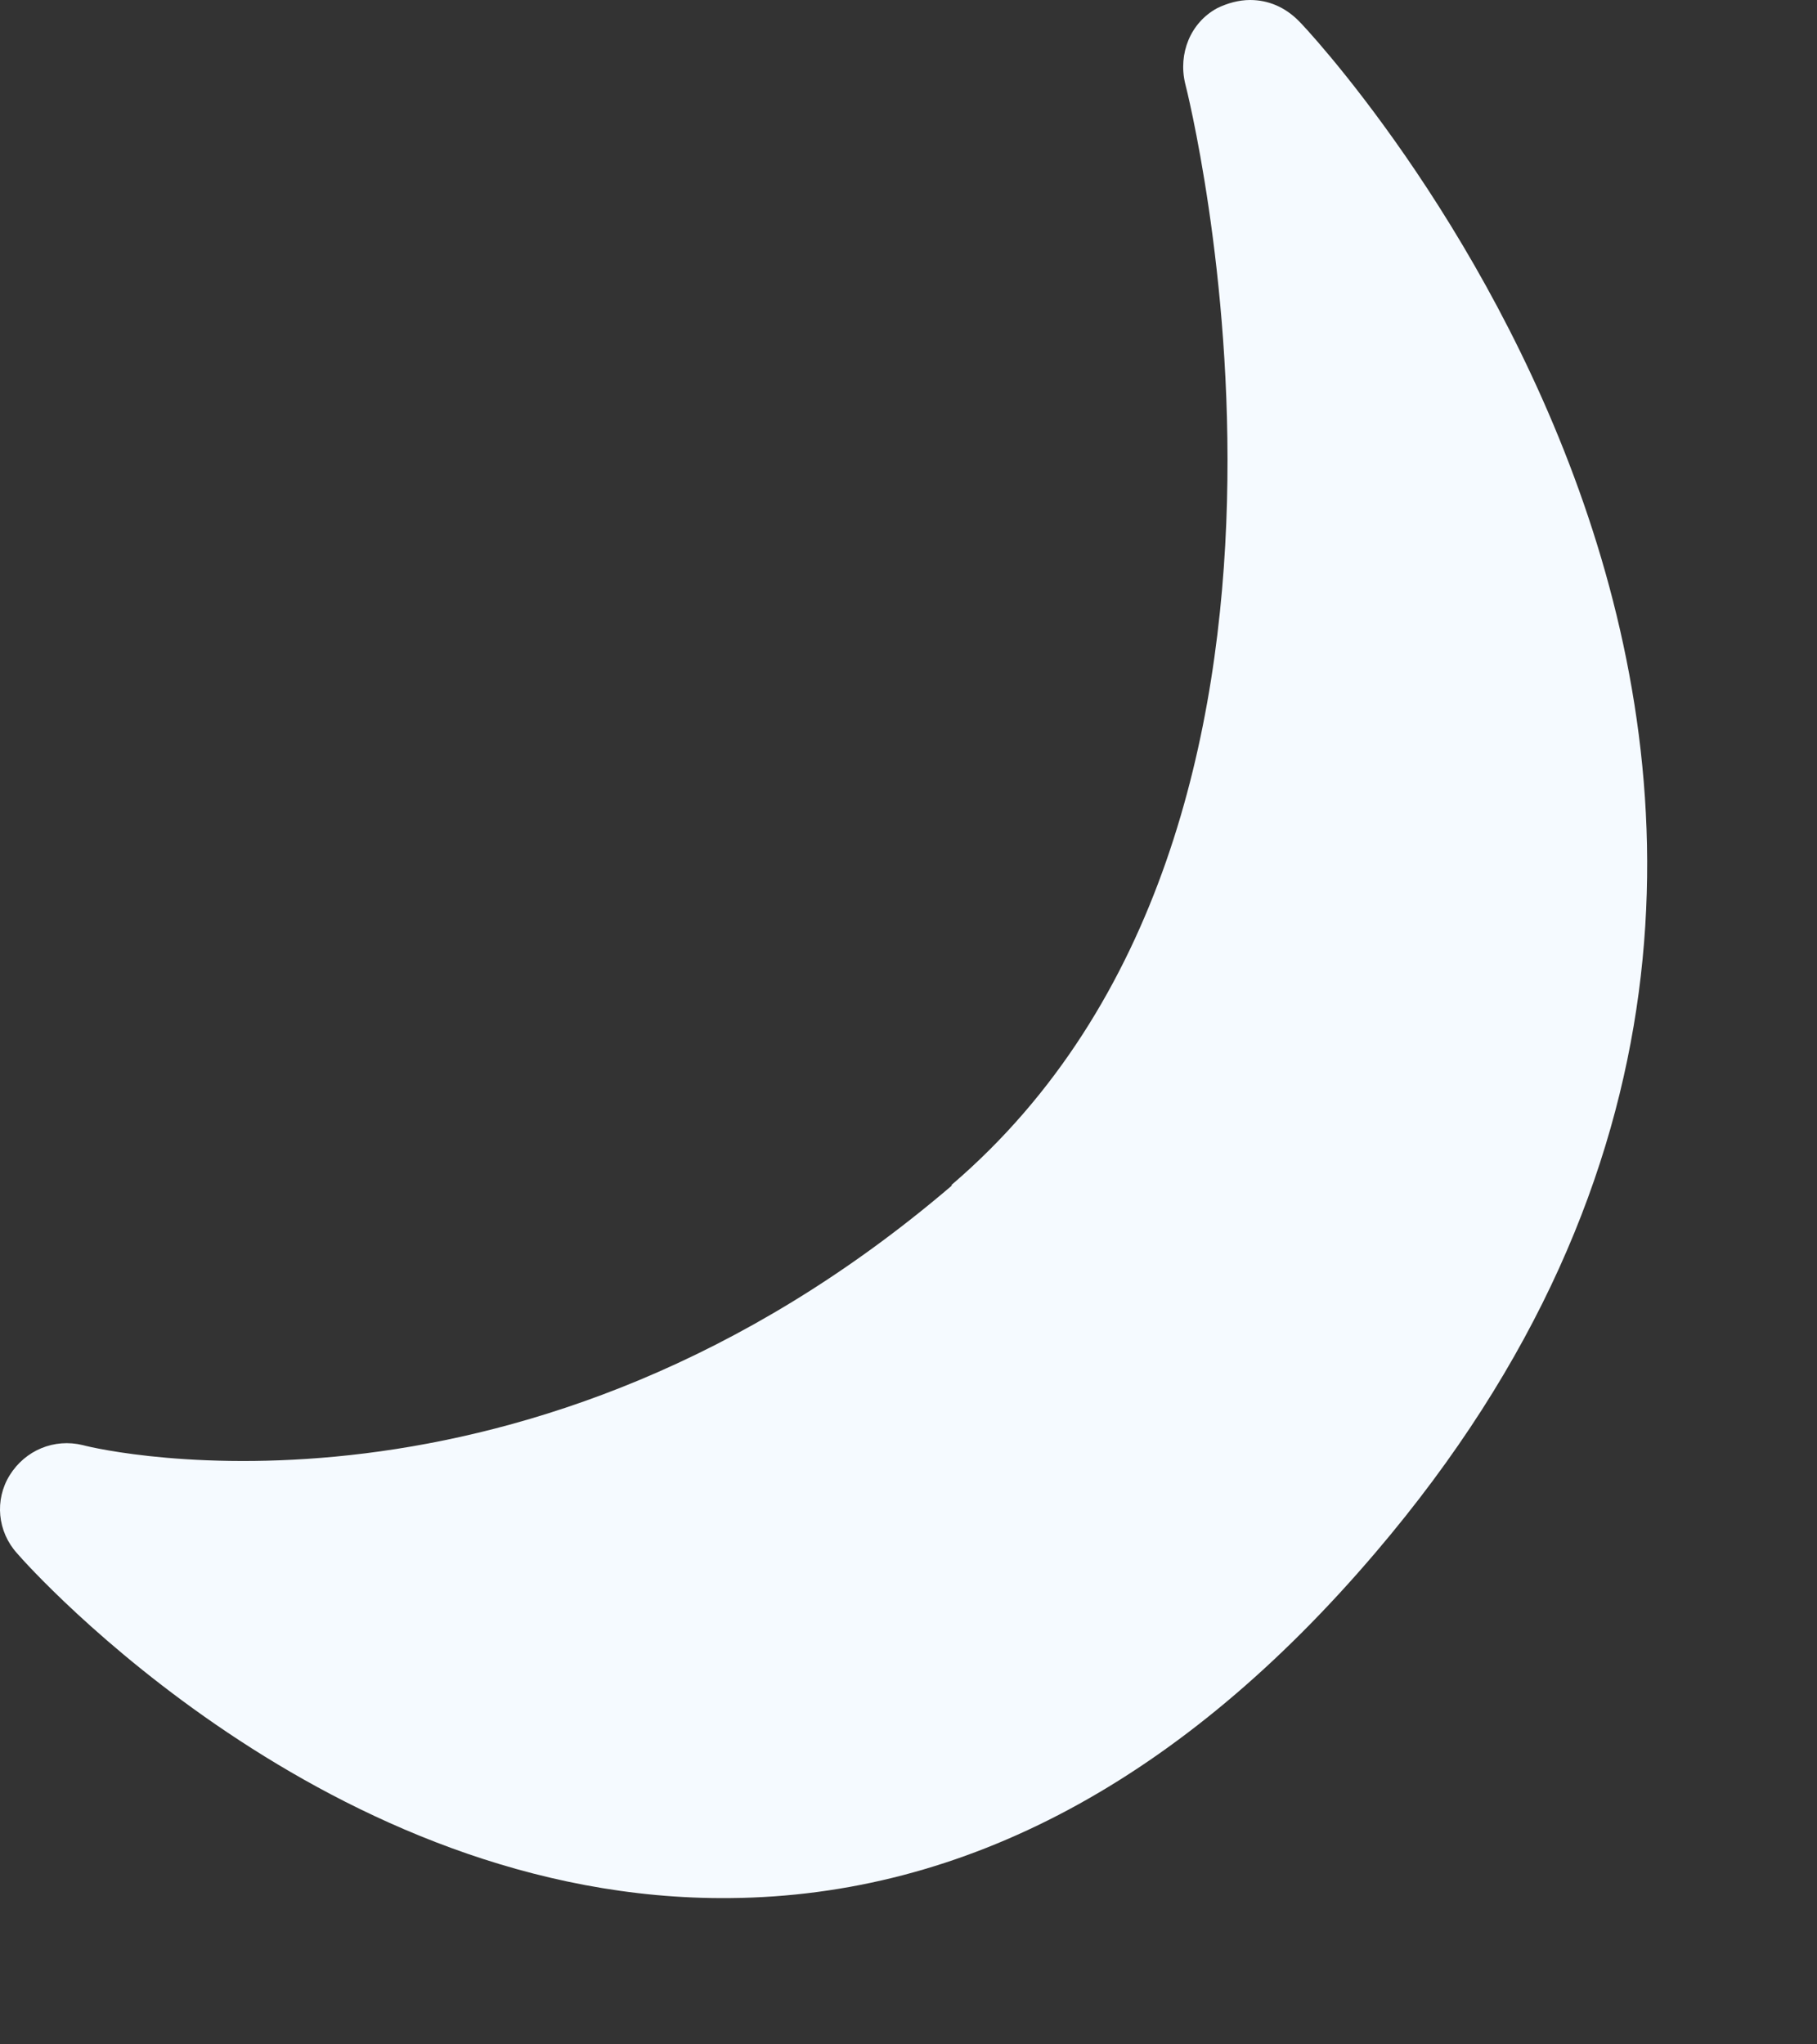 <?xml version="1.0" encoding="utf-8"?>
<svg xmlns="http://www.w3.org/2000/svg" fill="none" height="100%" overflow="visible" preserveAspectRatio="none" style="display: block;" viewBox="0 0 8 9" width="100%">
<rect x="0" y="0" width="8" height="9" fill="#333333" stroke="none"/>
<path d="M4.19 5.22C2.323 6.816 0.446 6.385 0.365 6.362C0.238 6.331 0.111 6.385 0.043 6.494C-0.025 6.603 -0.011 6.743 0.075 6.838C0.129 6.902 1.448 8.374 3.215 8.356C4.249 8.347 5.205 7.835 6.057 6.834C8.916 3.48 5.753 0.122 5.717 0.091C5.658 0.032 5.585 0 5.504 0C5.454 0 5.404 0.014 5.359 0.036C5.241 0.1 5.187 0.236 5.218 0.367C5.227 0.399 6.043 3.63 4.19 5.216V5.22Z" fill="#F5FAFF" id="Vector"/>
</svg>